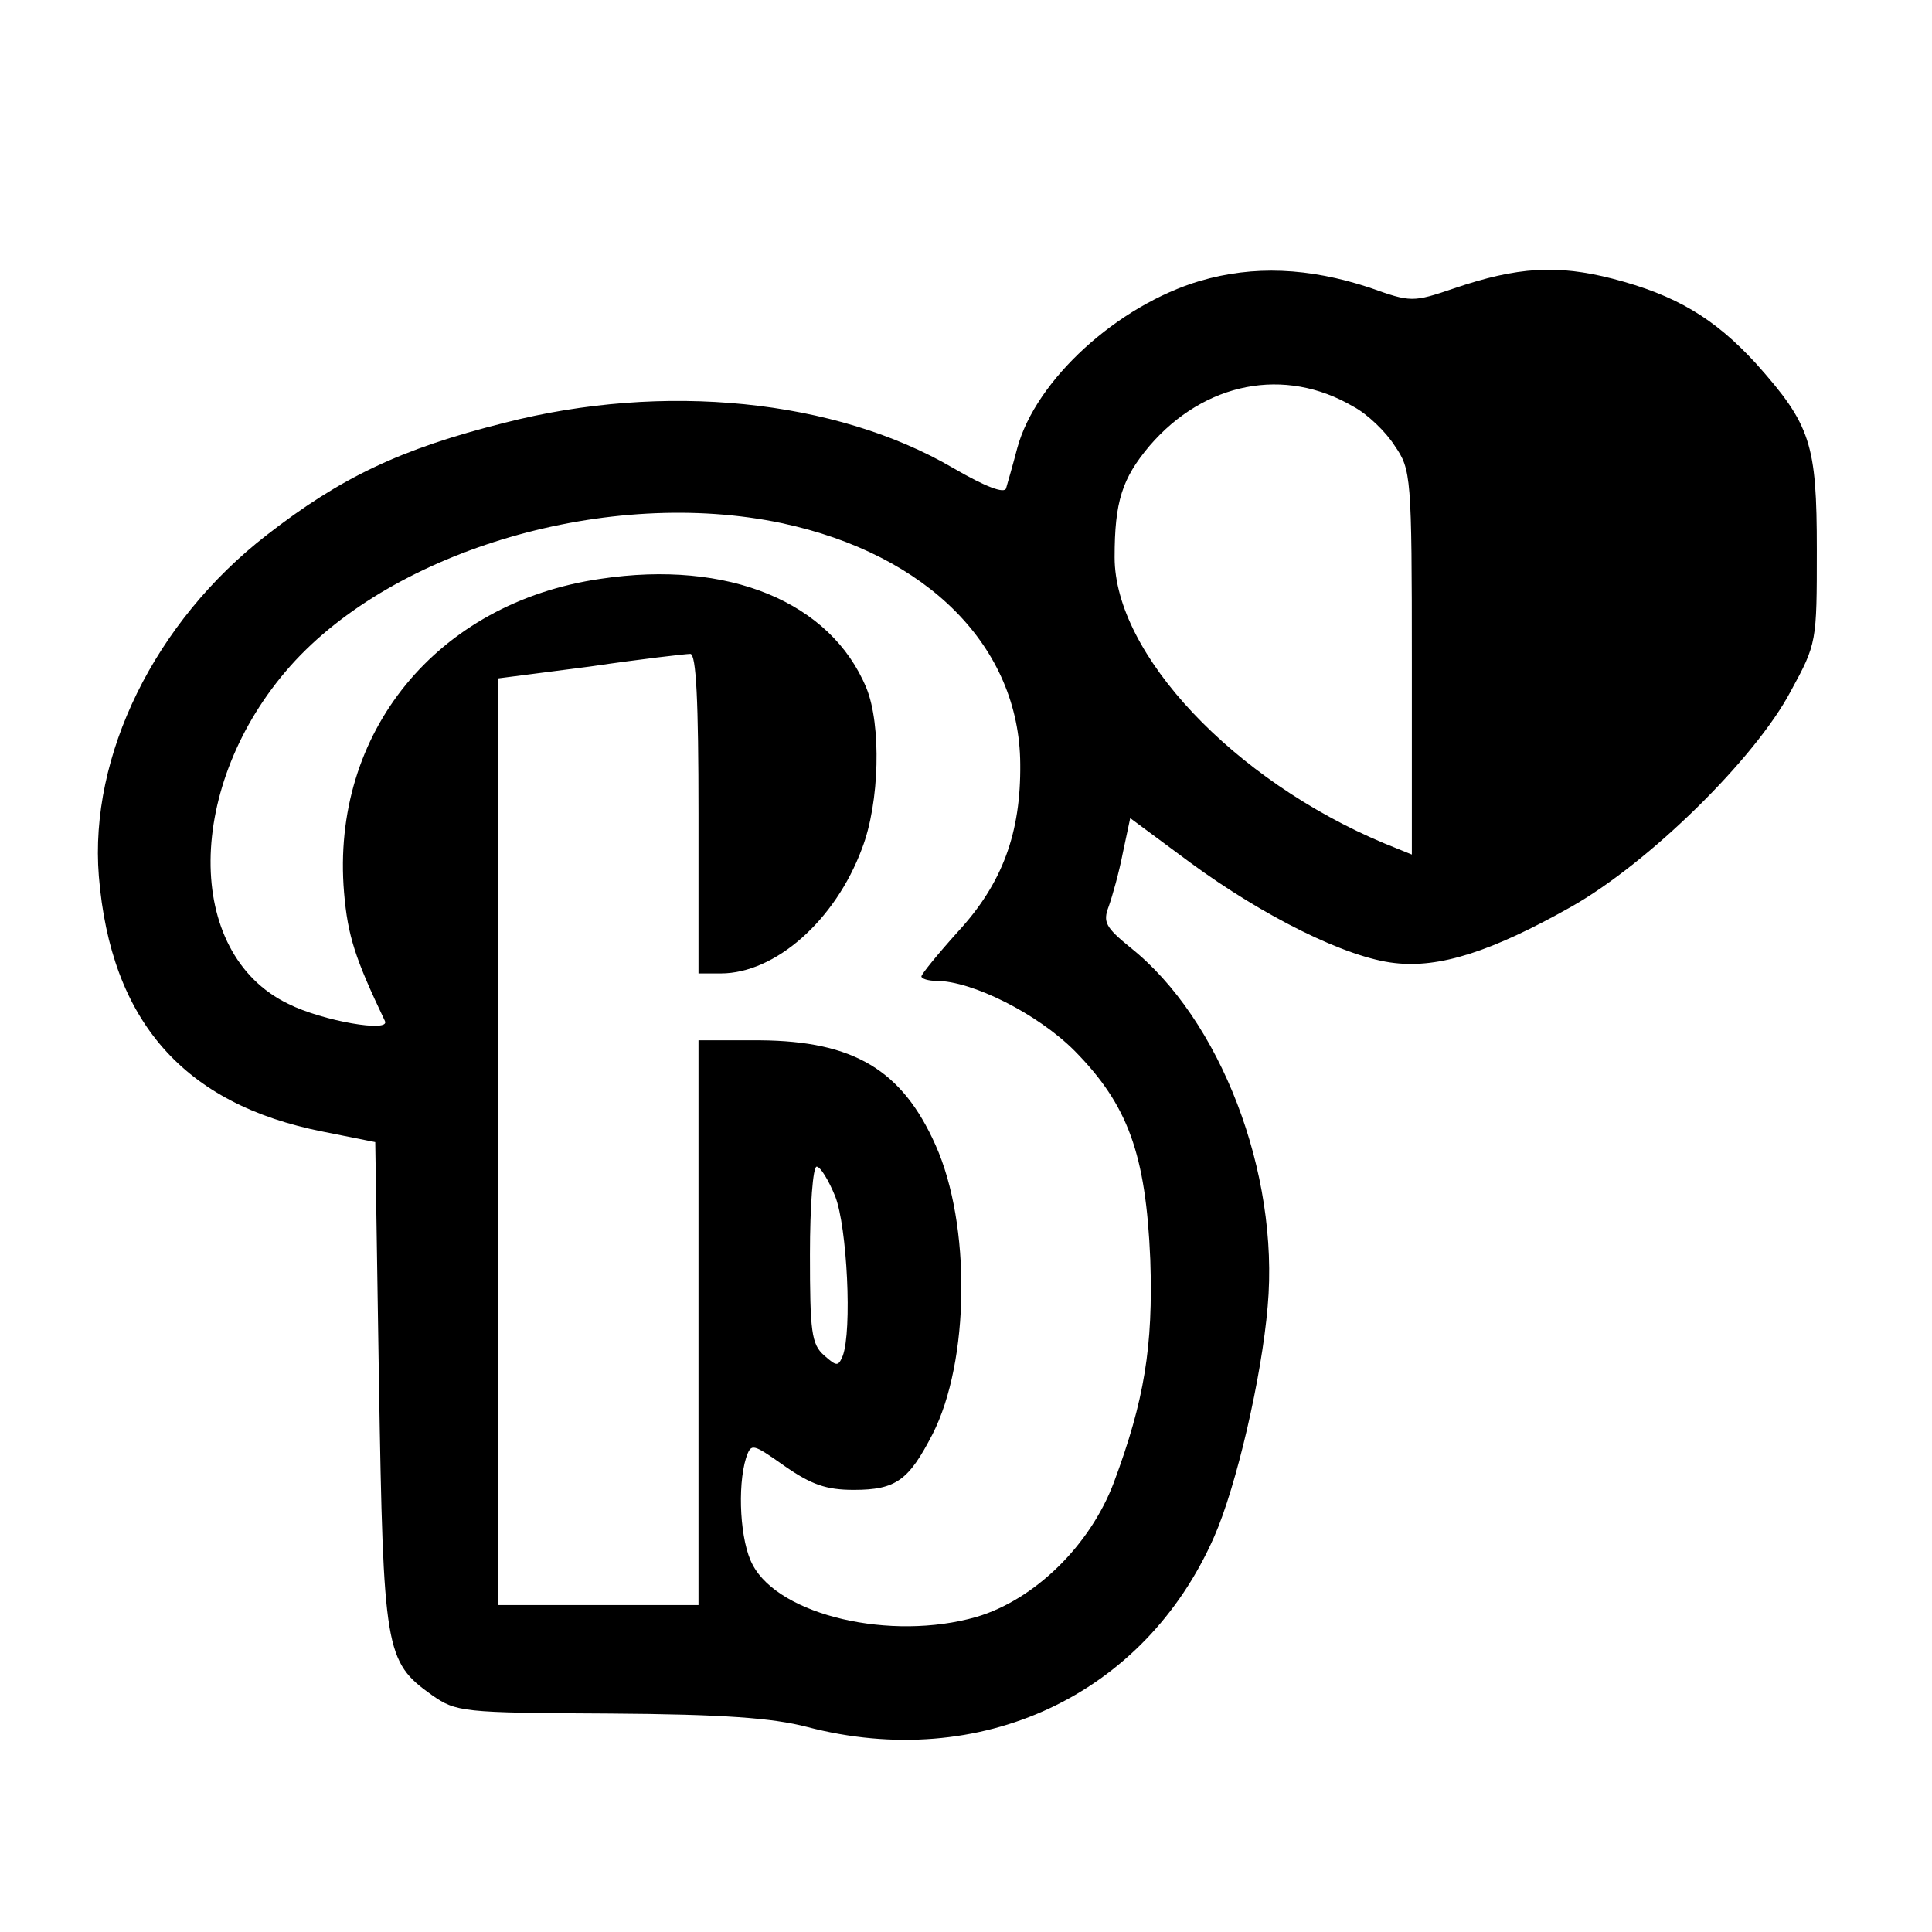 <?xml version="1.0" standalone="no"?>
<!DOCTYPE svg PUBLIC "-//W3C//DTD SVG 20010904//EN"
 "http://www.w3.org/TR/2001/REC-SVG-20010904/DTD/svg10.dtd">
<svg version="1.0" xmlns="http://www.w3.org/2000/svg"
 width="260pt" height="260pt" viewBox="0 0 260 260"
 preserveAspectRatio="xMidYMid meet">
<g transform="translate(0,260) scale(0.1,-0.1)"
fill="#000000" stroke="none">
<path d="M1615 2222 c-111 -33 -221 -133 -246 -225 -6 -23 -13 -47 -15 -54 -2
-8 -28 2 -71 27 -159 93 -390 116 -604 61 -140 -35 -221 -74 -320 -151 -151
-117 -239 -297 -226 -459 16 -195 114 -307 302 -344 l70 -14 5 -324 c6 -360 8
-375 71 -420 33 -23 40 -24 239 -25 154 -1 220 -6 266 -18 233 -61 454 42 548
256 30 68 64 215 72 310 16 180 -64 387 -185 483 -33 27 -37 34 -29 55 5 14
14 46 19 72 l10 47 81 -60 c98 -72 210 -128 275 -135 60 -7 130 15 238 76 104
59 247 199 295 290 35 64 35 66 35 190 0 143 -8 168 -82 251 -56 61 -108 92
-193 114 -74 19 -128 16 -213 -13 -56 -19 -58 -19 -114 1 -82 27 -156 30 -228
9z m206 -169 c19 -10 44 -34 56 -53 22 -32 23 -40 23 -292 l0 -258 -37 15
c-203 85 -363 255 -363 385 0 75 10 106 47 150 74 86 182 107 274 53z m-769
-157 c197 -42 320 -167 321 -324 1 -93 -24 -161 -84 -226 -27 -30 -49 -57 -49
-60 0 -3 9 -6 20 -6 48 0 136 -44 186 -94 72 -73 96 -139 102 -281 4 -117 -8
-190 -49 -300 -32 -85 -107 -158 -185 -181 -115 -33 -265 2 -301 70 -17 31
-21 105 -9 144 7 20 8 20 52 -11 36 -25 56 -32 93 -32 57 0 74 13 106 75 50
98 52 282 4 389 -45 101 -110 140 -236 141 l-83 0 0 -380 0 -380 -135 0 -135
0 0 623 0 624 124 16 c68 10 129 17 135 17 8 0 11 -64 11 -215 l0 -215 30 0
c73 0 154 71 190 168 24 62 26 167 6 216 -48 116 -186 173 -358 147 -220 -32
-363 -207 -345 -422 5 -59 15 -89 55 -173 8 -16 -84 0 -130 23 -141 68 -139
295 3 455 140 157 428 241 661 192z m72 -906 c16 -41 23 -181 10 -215 -6 -14
-8 -14 -25 1 -17 15 -19 32 -19 136 0 65 4 118 9 118 5 0 16 -18 25 -40z"/>
</g>
</svg>
